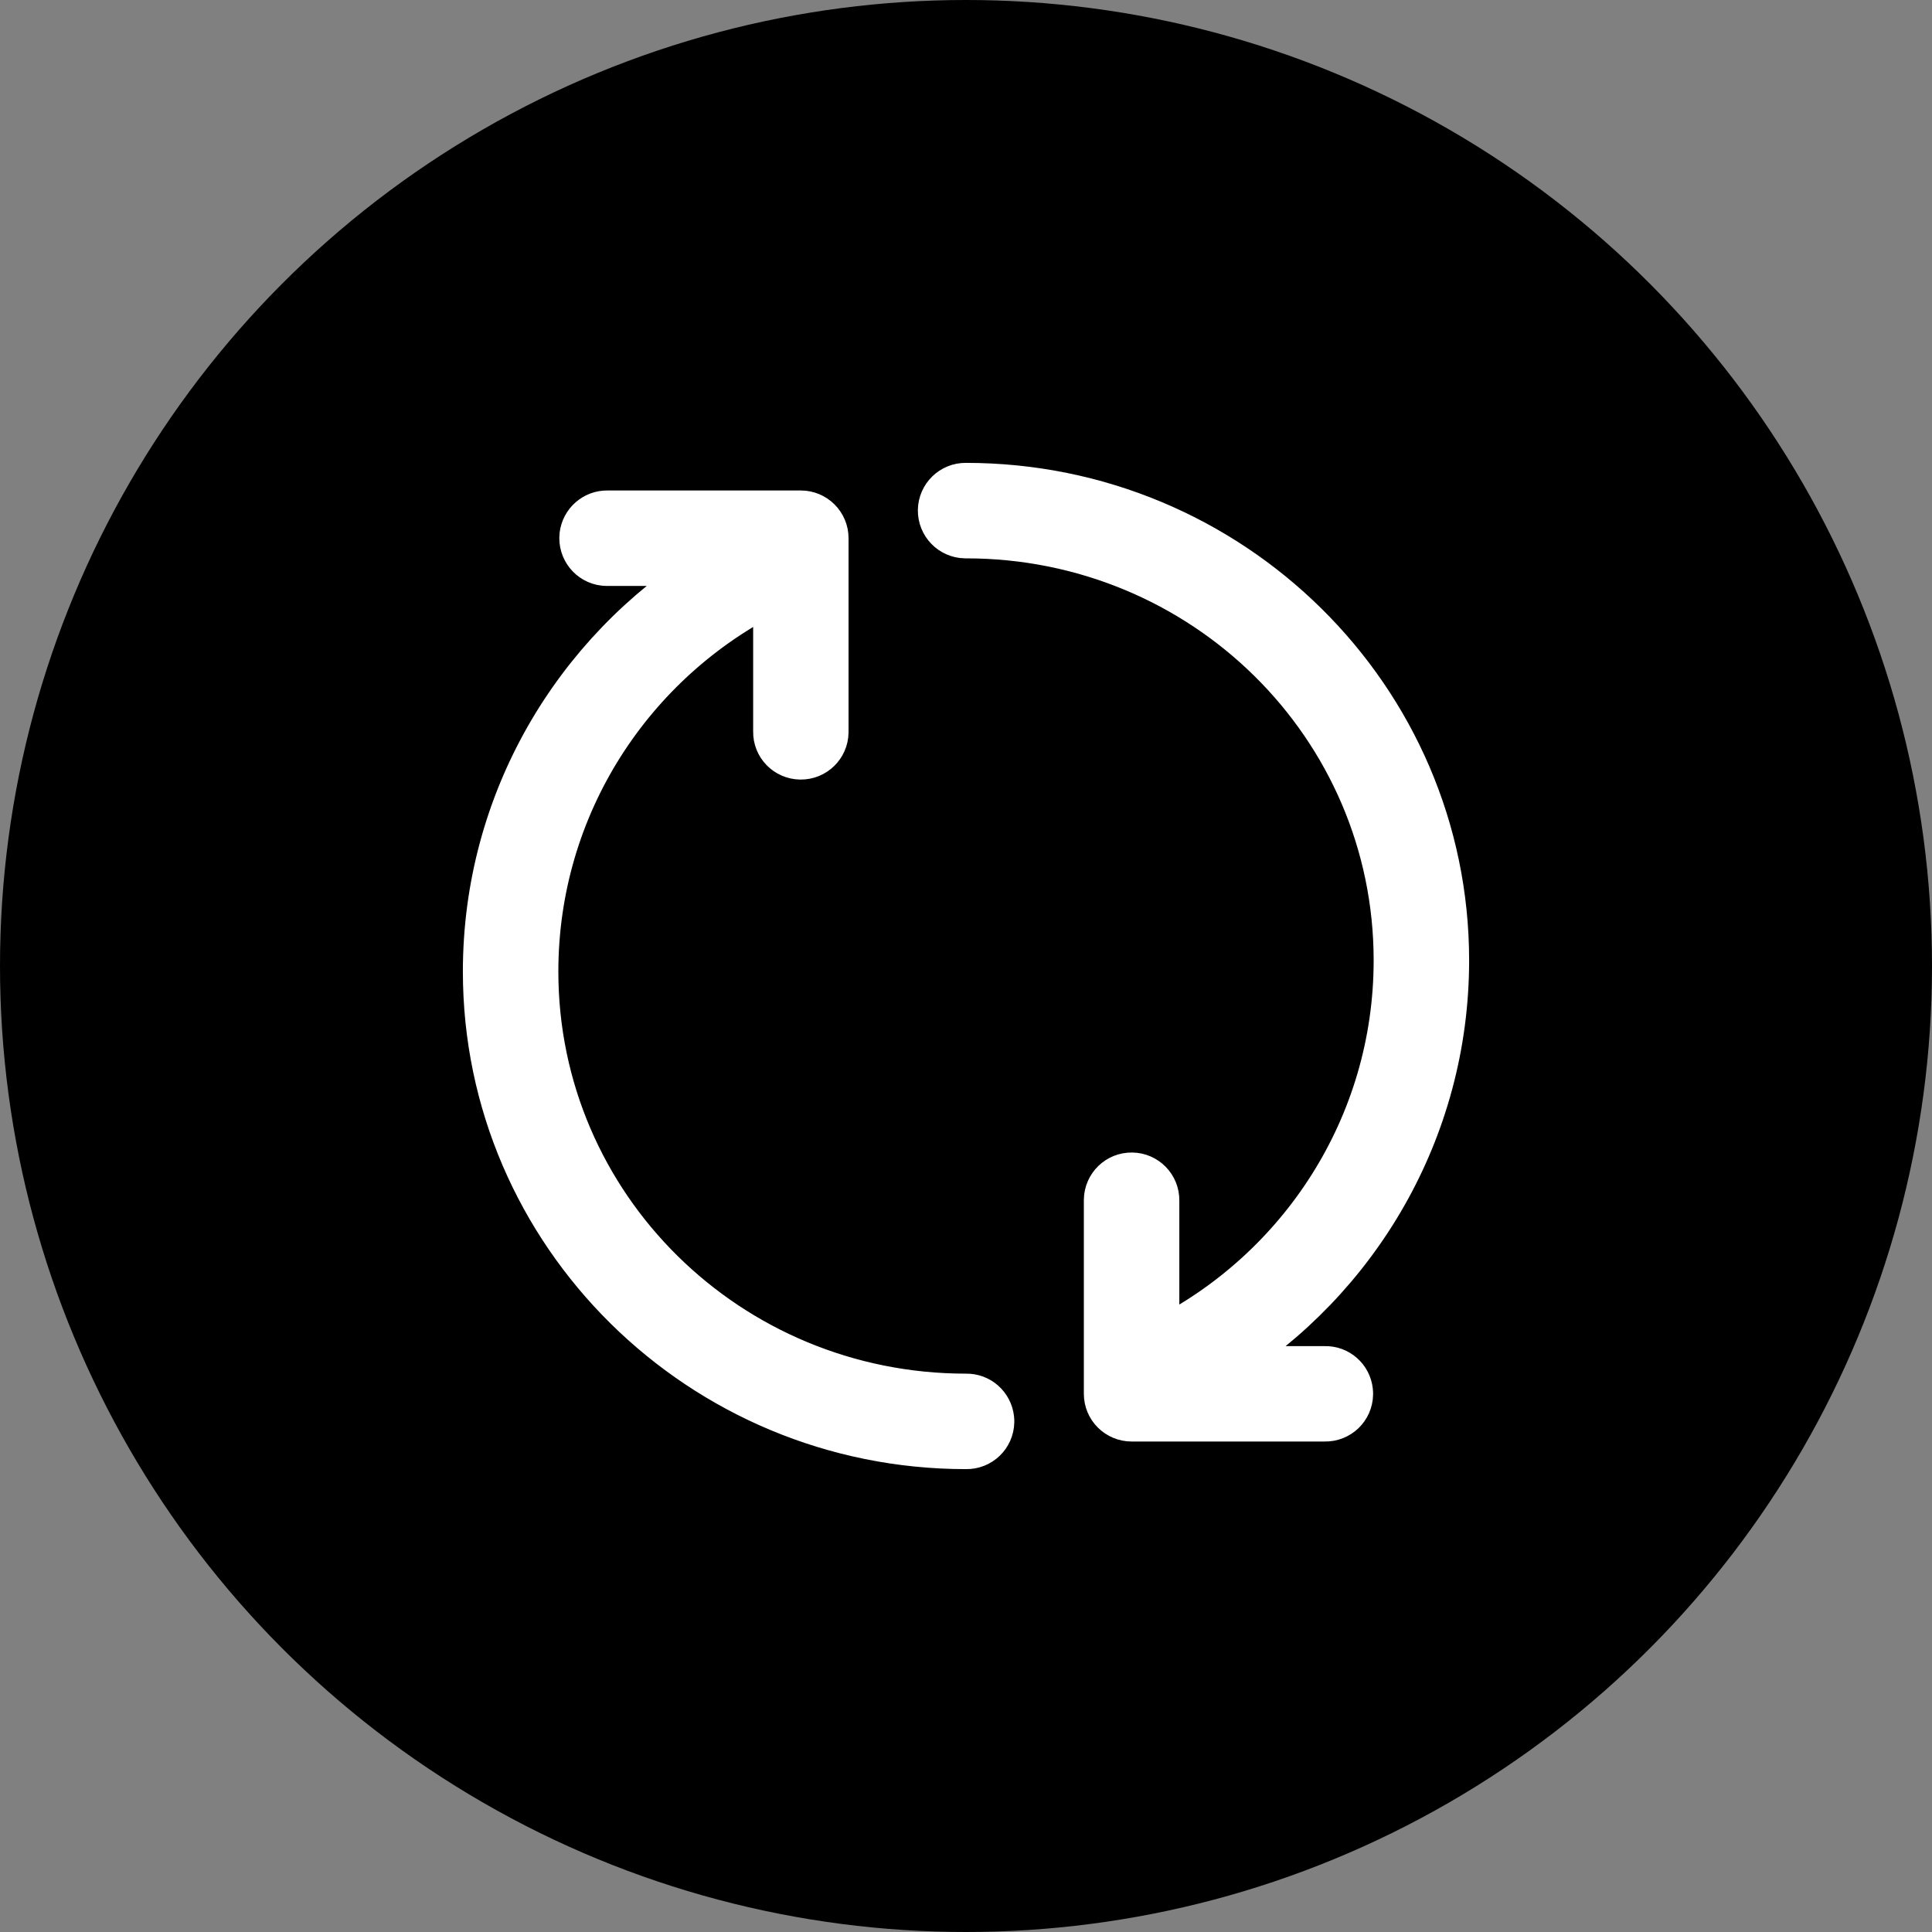 <svg xmlns="http://www.w3.org/2000/svg" width="24" height="24" viewBox="0 0 24 24">
    <rect x="0" y="0" width="24" height="24" fill="#808080" stroke="none"/>
    <g fill="none" fill-rule="evenodd">
        <g>
            <g transform="translate(-157 -678) translate(157 678)">
                <circle cx="12" cy="12" r="12" fill="#000"/>
                <g fill="#FFF" stroke="#FFF" stroke-width=".5">
                    <path d="M6.348 11.62c-.02-.177-.17-.31-.348-.306C3.06 11.314.686 8.968.686 6.07c0-2.053 1.183-3.84 2.92-4.704v1.72c-.004.19.147.345.337.348.19.003.345-.148.348-.337V.686c0-.19-.154-.343-.343-.343h-2.4C1.371.339 1.22.472 1.2.648c-.02.189.115.358.303.379l.045.002h1.265C1.12 2.082 0 3.952 0 6.069 0 9.344 2.693 12 6 12c.19.004.346-.146.35-.335 0-.015 0-.03-.002-.045M12 5.93C12 2.657 9.307 0 6 0c-.19-.003-.345.149-.348.338-.002.19.149.345.338.348H6c2.941 0 5.314 2.346 5.314 5.244 0 2.05-1.182 3.834-2.914 4.699V8.914c.003-.189-.149-.345-.338-.347-.19-.003-.345.148-.348.338V11.315c0 .189.154.342.343.342h2.4c.19.004.346-.146.35-.335 0-.015 0-.03-.002-.045-.019-.177-.17-.31-.348-.305H9.193C10.883 9.918 12 8.047 12 5.93" transform="translate(6 6)"/>
                </g>
            </g>
        </g>
    </g>
</svg>
